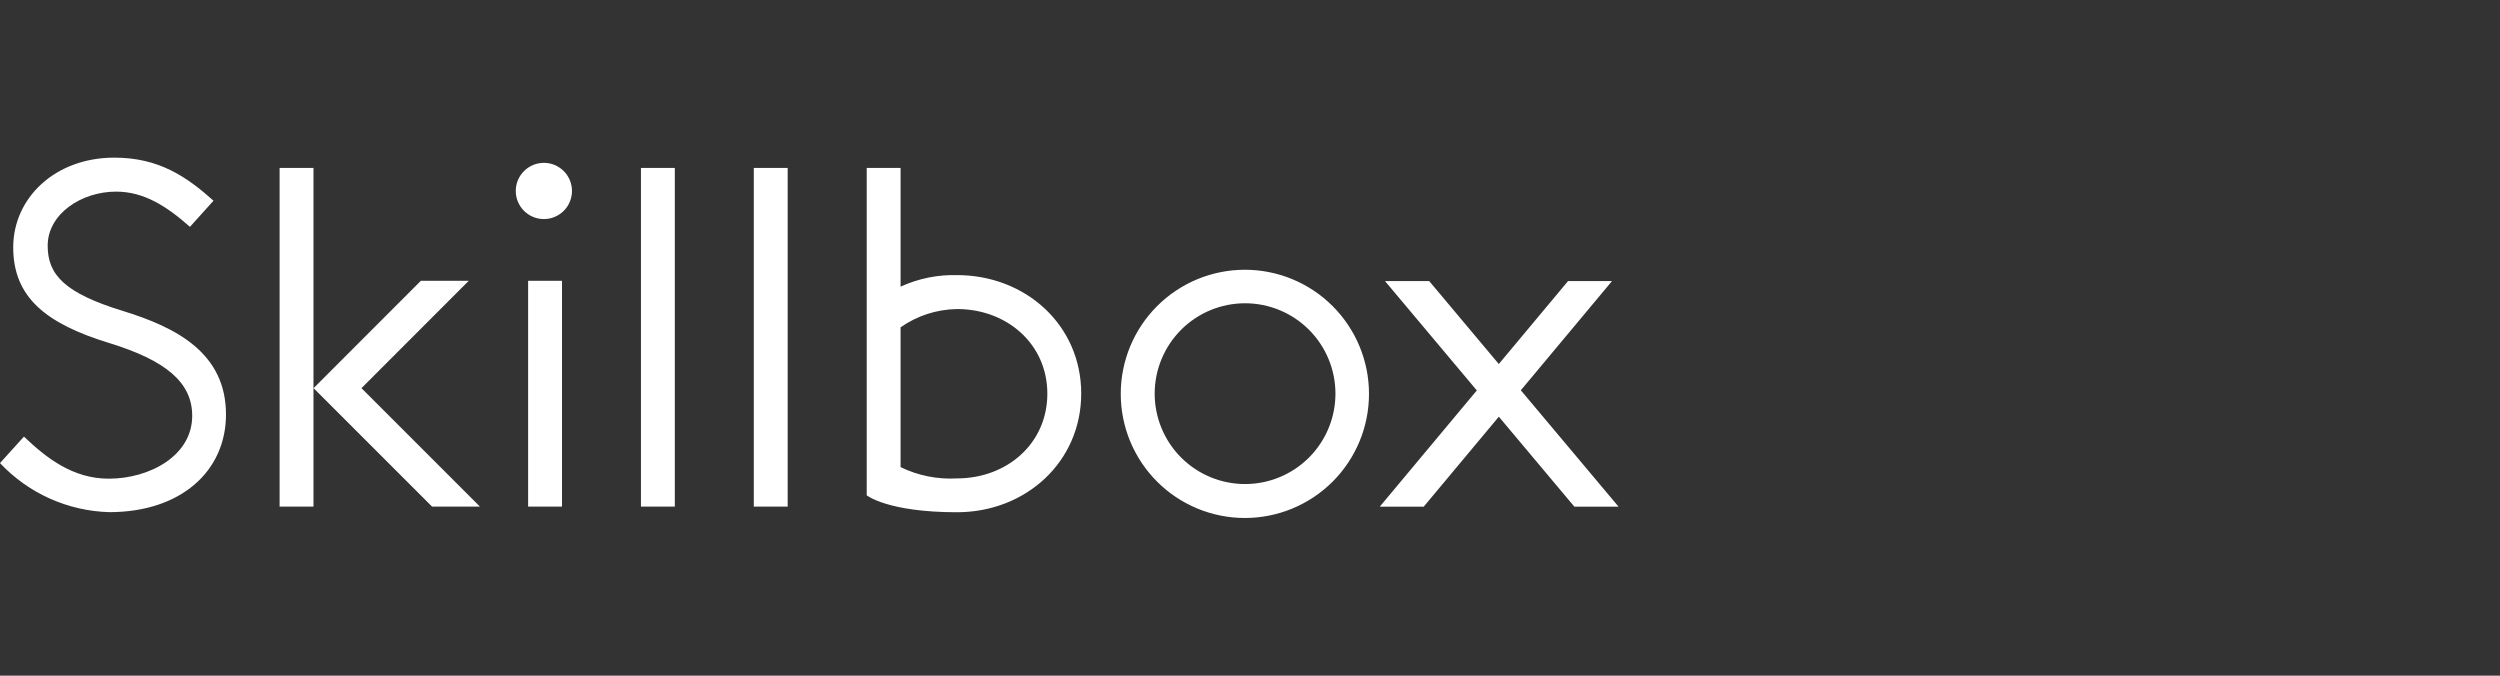 <svg width="222" height="60" viewBox="0 0 222 60" fill="none" xmlns="http://www.w3.org/2000/svg">
<rect x="0" y="0" width="222" height="60" fill="#333333" stroke="none"/>
<g clip-path="url(#clip0_4277_4971)">
<path fill-rule="evenodd" clip-rule="evenodd" d="M20.067 36.807C20.067 41.834 16.064 45.479 9.706 45.479C7.881 45.428 6.084 45.017 4.418 44.27C2.752 43.522 1.251 42.452 0 41.122L2.127 38.77C4.116 40.666 6.458 42.507 9.664 42.507C13.228 42.507 17.068 40.509 17.068 36.922C17.068 33.944 14.7 32.001 9.724 30.468C4.054 28.737 1.174 26.384 1.174 21.963C1.174 17.588 4.877 13.998 10.153 13.998C14.095 13.998 16.56 15.678 18.959 17.823L16.868 20.143C14.765 18.28 12.759 17.016 10.3 17.016C7.248 17.016 4.234 18.984 4.234 21.816C4.234 24.384 5.711 26.02 10.918 27.613C15.689 29.082 20.067 31.36 20.067 36.807ZM45.801 16.897C45.793 17.23 45.851 17.561 45.973 17.87C46.095 18.18 46.277 18.462 46.51 18.701C46.742 18.939 47.02 19.128 47.327 19.257C47.634 19.387 47.963 19.453 48.296 19.453C48.629 19.453 48.958 19.387 49.265 19.257C49.572 19.128 49.85 18.939 50.082 18.701C50.315 18.462 50.497 18.18 50.619 17.87C50.741 17.561 50.799 17.23 50.791 16.897C50.776 16.246 50.506 15.626 50.039 15.171C49.573 14.716 48.947 14.461 48.296 14.461C47.645 14.461 47.019 14.716 46.553 15.171C46.086 15.626 45.816 16.246 45.801 16.897ZM69.946 14.913H66.938V44.986H69.946V14.913ZM76.964 43.983C76.964 43.983 78.816 45.487 84.985 45.487H84.98C91.069 45.487 96.012 41.034 96.012 34.949C96.012 28.865 91.073 24.43 84.985 24.43C83.258 24.384 81.543 24.734 79.972 25.454V14.914H76.964V43.983ZM99.523 34.975C99.523 37.899 100.684 40.702 102.751 42.769C104.818 44.836 107.622 45.997 110.545 45.997C113.468 45.997 116.271 44.836 118.338 42.769C120.405 40.702 121.567 37.899 121.567 34.975C121.567 32.052 120.405 29.249 118.338 27.182C116.271 25.115 113.468 23.954 110.545 23.954C107.622 23.954 104.818 25.115 102.751 27.182C100.684 29.249 99.523 32.052 99.523 34.975ZM139.804 44.994H143.729L135.05 34.657L143.145 24.961H139.241L133.094 32.325L126.915 24.961H122.989L131.142 34.67L122.522 44.994H126.425L133.097 37.002L139.804 44.994ZM110.563 26.93C109.509 26.93 108.465 27.138 107.491 27.541C106.517 27.944 105.633 28.535 104.887 29.28C104.142 30.025 103.55 30.91 103.147 31.884C102.743 32.858 102.535 33.901 102.535 34.955C102.535 36.009 102.743 37.053 103.146 38.027C103.549 39.001 104.14 39.886 104.885 40.631C105.63 41.376 106.515 41.968 107.489 42.371C108.462 42.775 109.506 42.983 110.56 42.983C112.689 42.983 114.73 42.138 116.236 40.633C117.741 39.128 118.587 37.087 118.588 34.958C118.588 32.829 117.743 30.788 116.238 29.282C114.733 27.777 112.692 26.931 110.563 26.93ZM84.983 27.444C83.187 27.469 81.441 28.035 79.971 29.067V41.48C81.529 42.237 83.255 42.583 84.983 42.482C89.412 42.482 93.004 39.389 93.004 34.962C93.004 30.538 89.408 27.442 84.98 27.442H84.983V27.444ZM56.916 14.913H59.924V44.986H56.916V14.913ZM38.367 44.987L27.847 34.468L37.37 24.938H41.623L32.099 34.468L42.618 44.987H38.367ZM24.829 14.914V44.987H27.837V14.913L24.829 14.914ZM46.898 44.989H49.906V24.938H46.898V44.989Z" fill="white"/>
</g>
<defs>
<clipPath id="clip0_4277_4971">
<rect width="144" height="32" fill="white" transform="translate(0 14)"/>
</clipPath>
</defs>
</svg>
